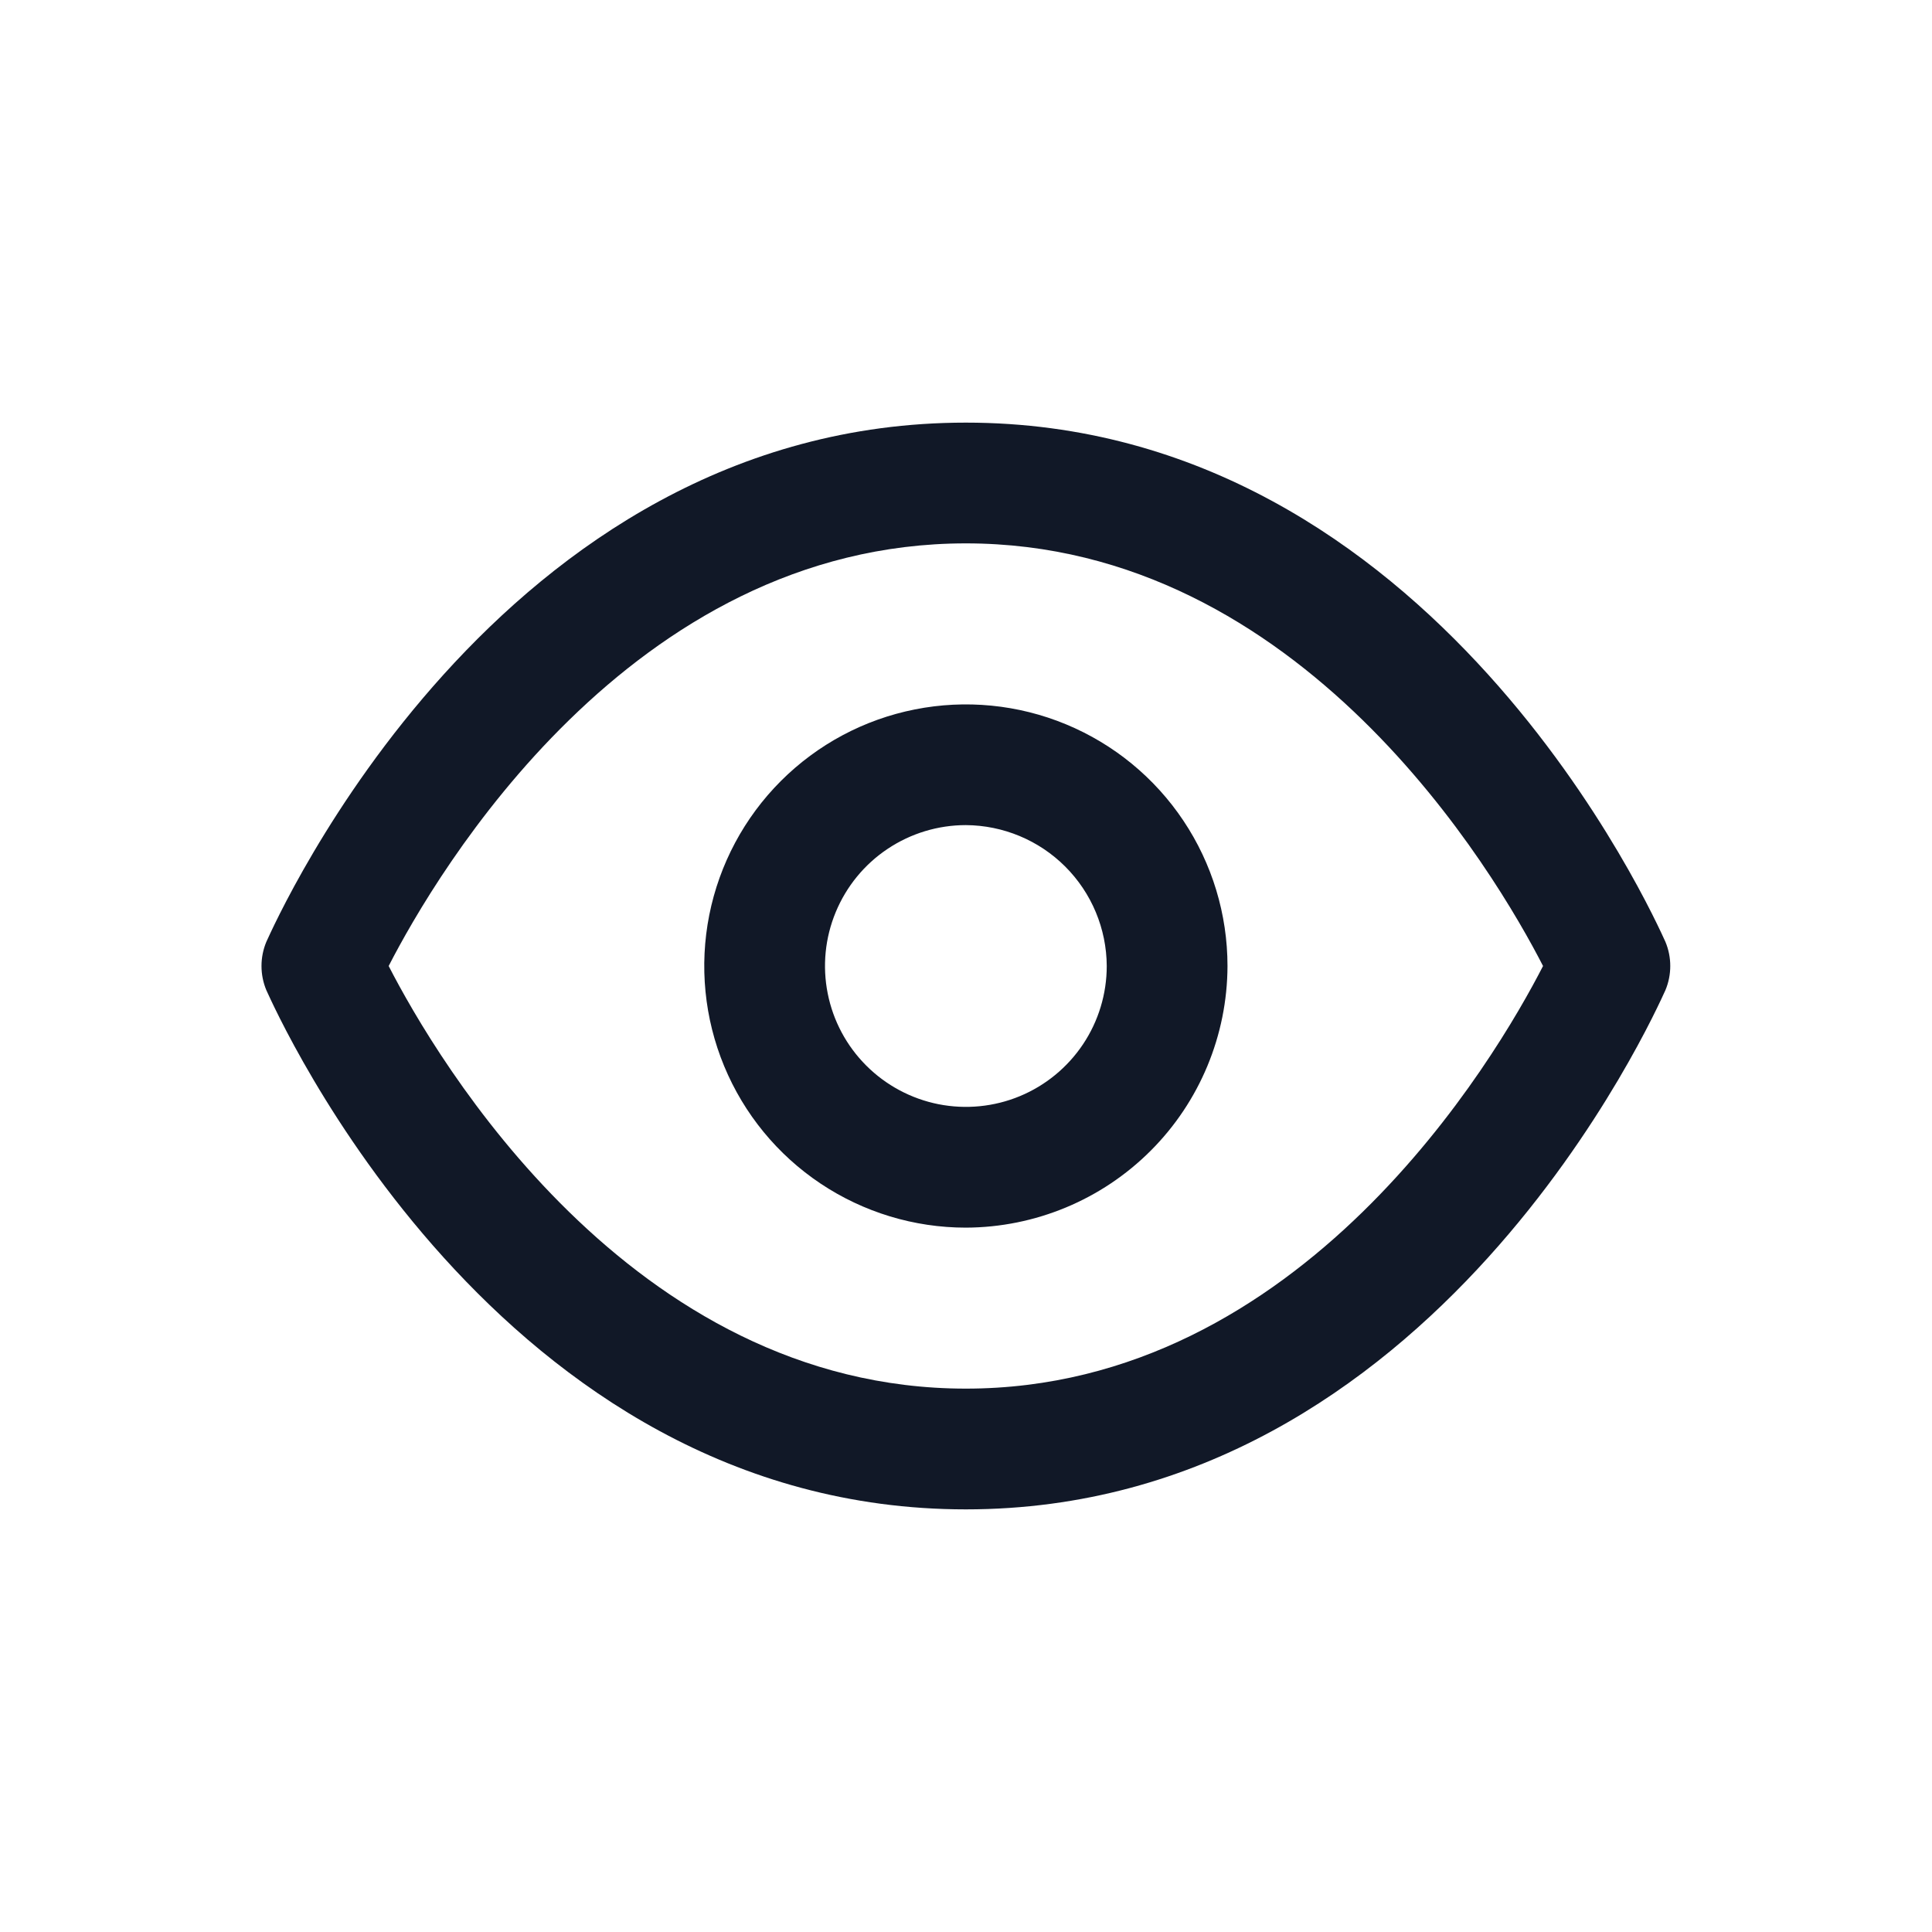 <svg class="mx-auto w-10 h-10 mb-4" width="40" height="40" viewBox="0 0 40 40" fill="none" xmlns="http://www.w3.org/2000/svg">
                <path d="M19.997 31.25C10.281 31.25 5.714 20.933 5.514 20.5C5.448 20.342 5.414 20.172 5.414 20C5.414 19.828 5.448 19.658 5.514 19.5C5.714 19.067 10.281 8.75 19.997 8.75C29.714 8.75 34.281 19.067 34.481 19.5C34.547 19.658 34.581 19.828 34.581 20C34.581 20.172 34.547 20.342 34.481 20.5C34.281 20.933 29.714 31.25 19.997 31.25ZM8.047 20C9.031 21.917 13.047 28.75 19.997 28.75C26.947 28.75 30.964 21.917 31.947 20C30.964 18.083 26.947 11.25 19.997 11.25C13.047 11.25 9.031 18.083 8.047 20Z" fill="#111827" />
                <path d="M19.997 25.417C18.926 25.417 17.879 25.099 16.988 24.504C16.097 23.909 15.403 23.063 14.993 22.073C14.583 21.083 14.476 19.994 14.685 18.943C14.894 17.893 15.41 16.927 16.167 16.17C16.925 15.412 17.89 14.896 18.941 14.688C19.991 14.479 21.081 14.586 22.07 14.996C23.06 15.406 23.906 16.1 24.501 16.991C25.096 17.881 25.414 18.929 25.414 20C25.41 21.435 24.838 22.811 23.823 23.825C22.808 24.84 21.433 25.412 19.997 25.417ZM19.997 17.083C19.421 17.083 18.857 17.254 18.377 17.575C17.897 17.895 17.524 18.351 17.303 18.884C17.082 19.417 17.024 20.003 17.137 20.569C17.249 21.135 17.527 21.654 17.935 22.062C18.343 22.47 18.863 22.748 19.428 22.861C19.994 22.973 20.581 22.916 21.114 22.695C21.647 22.474 22.102 22.1 22.423 21.62C22.743 21.141 22.914 20.577 22.914 20C22.91 19.228 22.601 18.488 22.055 17.942C21.509 17.396 20.77 17.088 19.997 17.083Z" fill="#111827" />
            </svg>